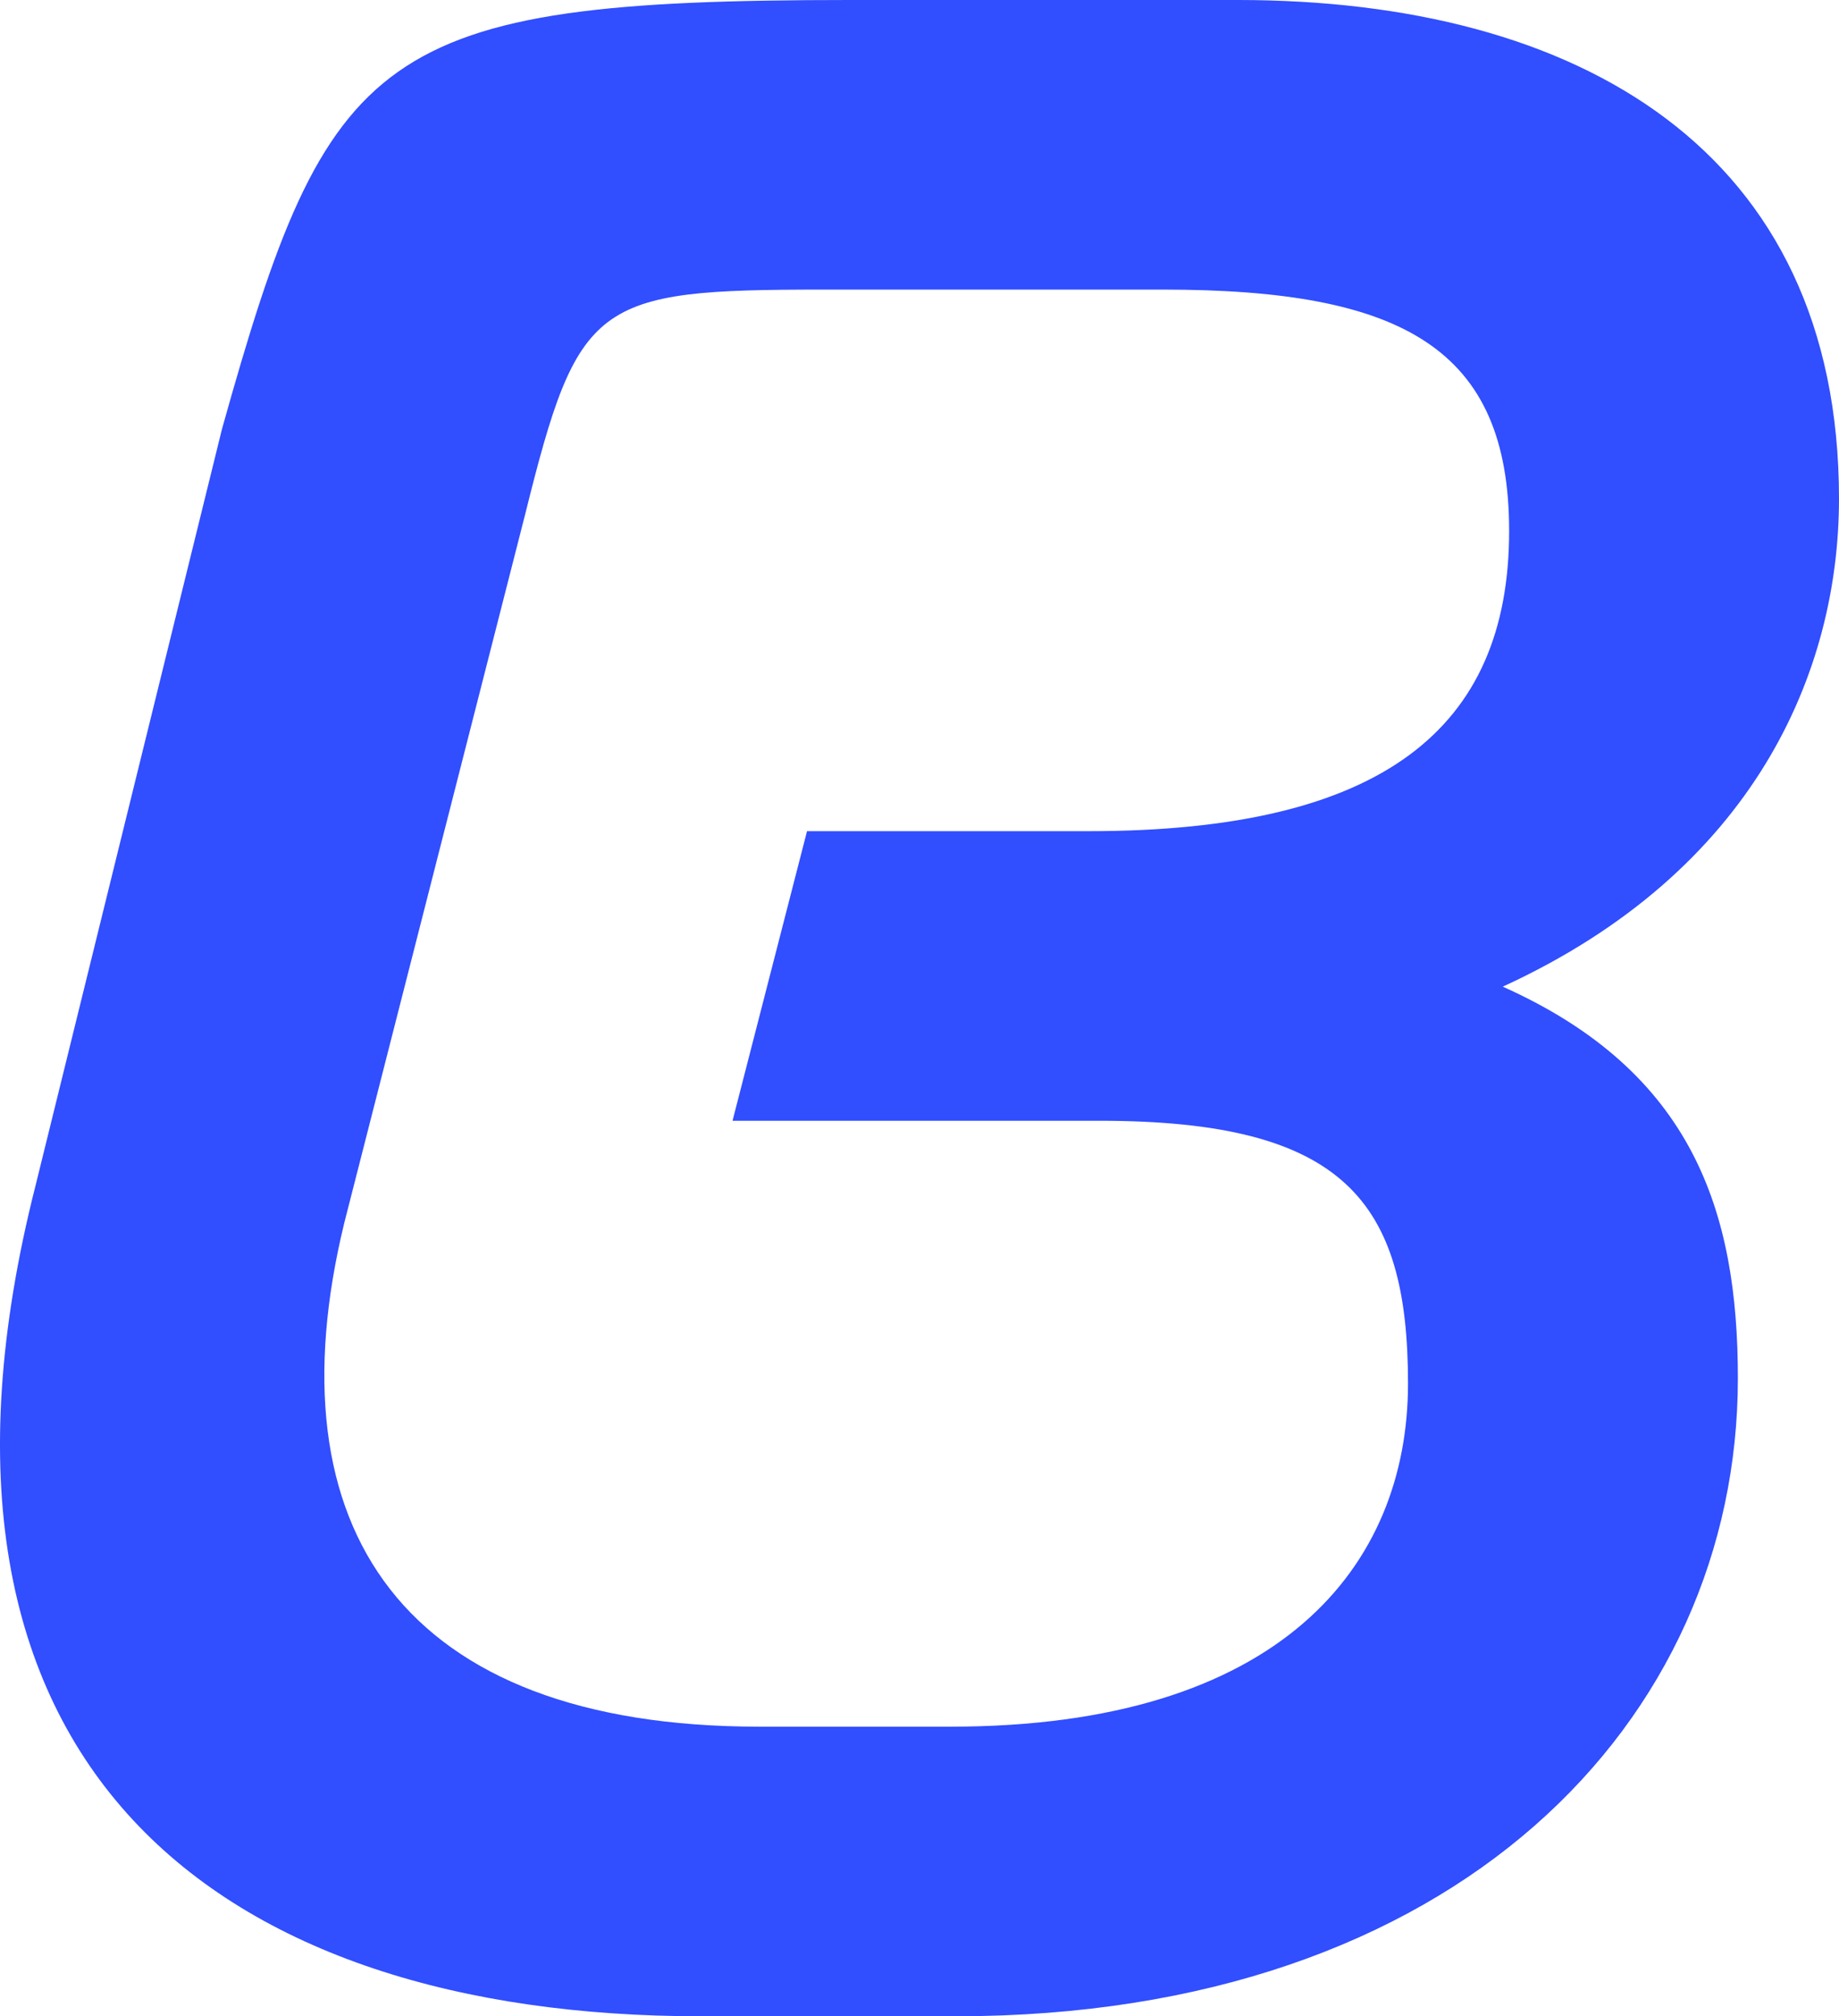 <svg width="94" height="103" viewBox="0 0 94 103" fill="none" xmlns="http://www.w3.org/2000/svg">
	<path fill-rule="evenodd" clip-rule="evenodd" d="M76.813 50.403C89.703 44.489 94 34.295 94 25.472C94 7.673 80.678 0 63.271 0H43.428C19.23 0 16.785 2.464 11.347 21.916L1.823 60.54C-5.783 90.399 11.347 103 35.813 103H48.866C74.416 103 88.831 87.935 88.831 70.406C88.831 61.902 86.538 54.752 76.813 50.403ZM56.203 57.254C68.709 57.254 71.97 61.361 71.97 70.677C71.97 79.992 65.448 88.206 48.588 88.206H38.805C20.582 88.206 13.792 78.069 17.6 62.463L26.836 26.303C29.559 15.345 30.375 14.794 42.066 14.794H59.464C71.701 14.794 77.139 17.809 77.139 27.125C77.139 37.252 70.618 42.46 55.656 42.46H41.251L37.443 57.254H56.203Z" fill="#314EFF"/>
</svg>
